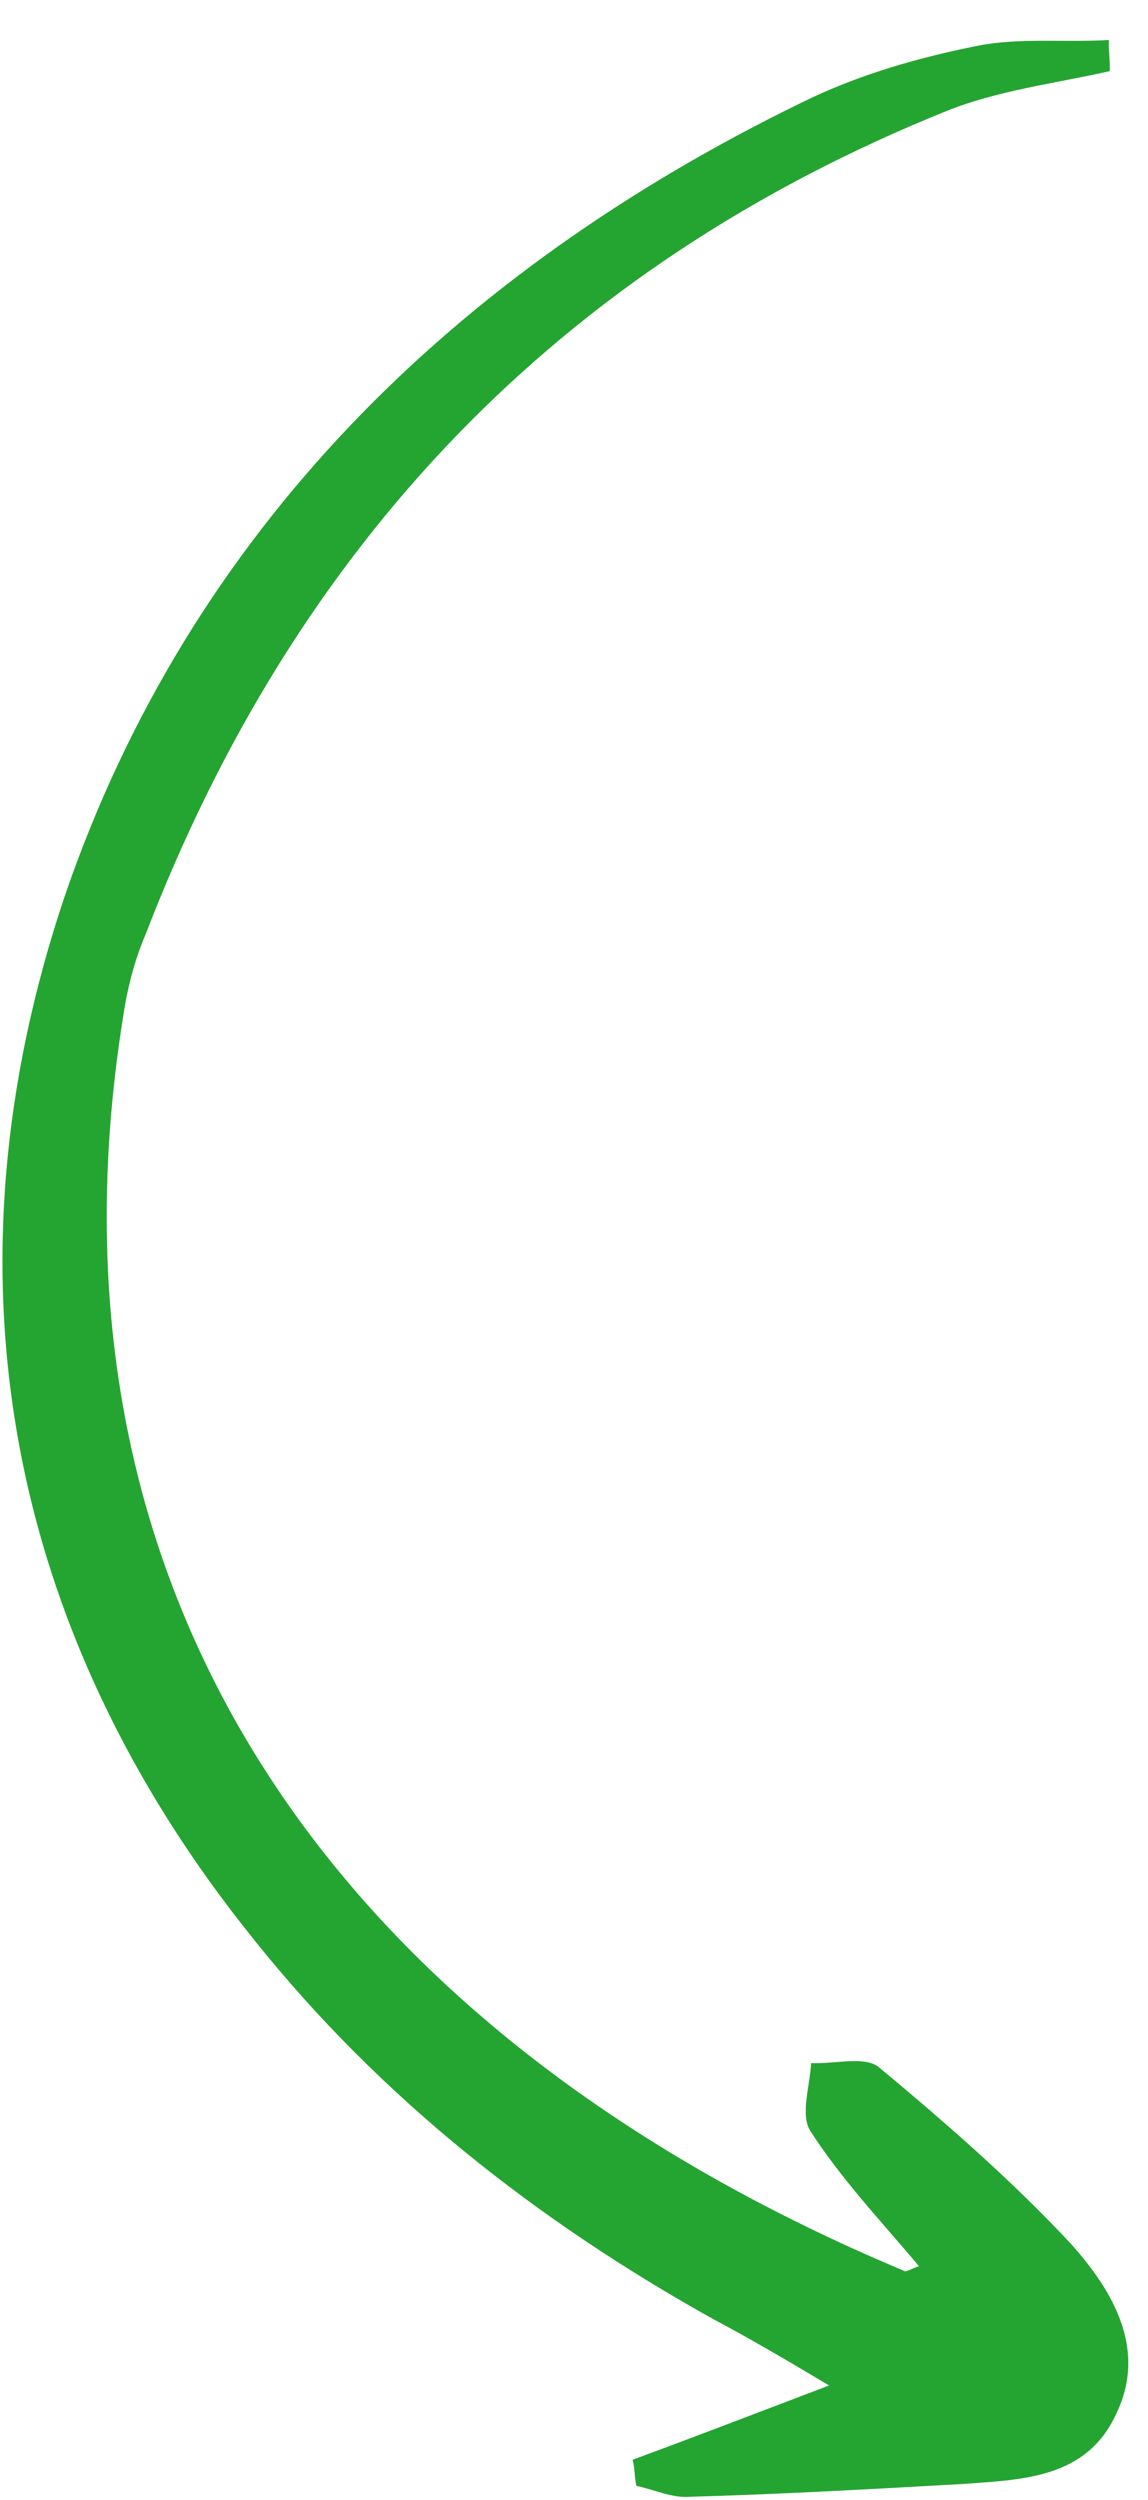 <svg xmlns="http://www.w3.org/2000/svg" width="17" height="37" viewBox="0 0 17 37" fill="none"><path id="Arrow 09" d="M16.421 0.592C15.765 0.631 15.115 0.556 14.493 0.674C13.598 0.852 12.698 1.108 11.867 1.52C6.723 4.026 2.81 7.868 0.963 13.249C-0.891 18.744 0.034 24.091 3.769 28.716C5.636 31.049 7.955 32.87 10.564 34.323C11.049 34.581 11.496 34.837 12.277 35.304C11.137 35.737 10.271 36.071 9.368 36.403C9.4 36.52 9.393 36.635 9.423 36.79C9.689 36.844 9.951 36.974 10.221 36.951C11.57 36.913 12.92 36.837 14.271 36.761C15.159 36.697 16.084 36.673 16.522 35.739C17.001 34.769 16.474 33.895 15.859 33.208C14.99 32.275 14 31.413 13.009 30.589C12.788 30.423 12.357 30.552 12.012 30.532C11.992 30.876 11.853 31.29 11.994 31.528C12.453 32.245 13.033 32.854 13.609 33.539C13.492 33.571 13.411 33.643 13.375 33.602C5.111 30.136 0.439 23.73 1.821 15.062C1.883 14.644 1.984 14.228 2.161 13.816C4.375 8.073 8.265 3.961 14.014 1.644C14.762 1.341 15.614 1.237 16.433 1.053C16.442 0.9 16.412 0.745 16.421 0.592Z" fill="#24A531"></path></svg>